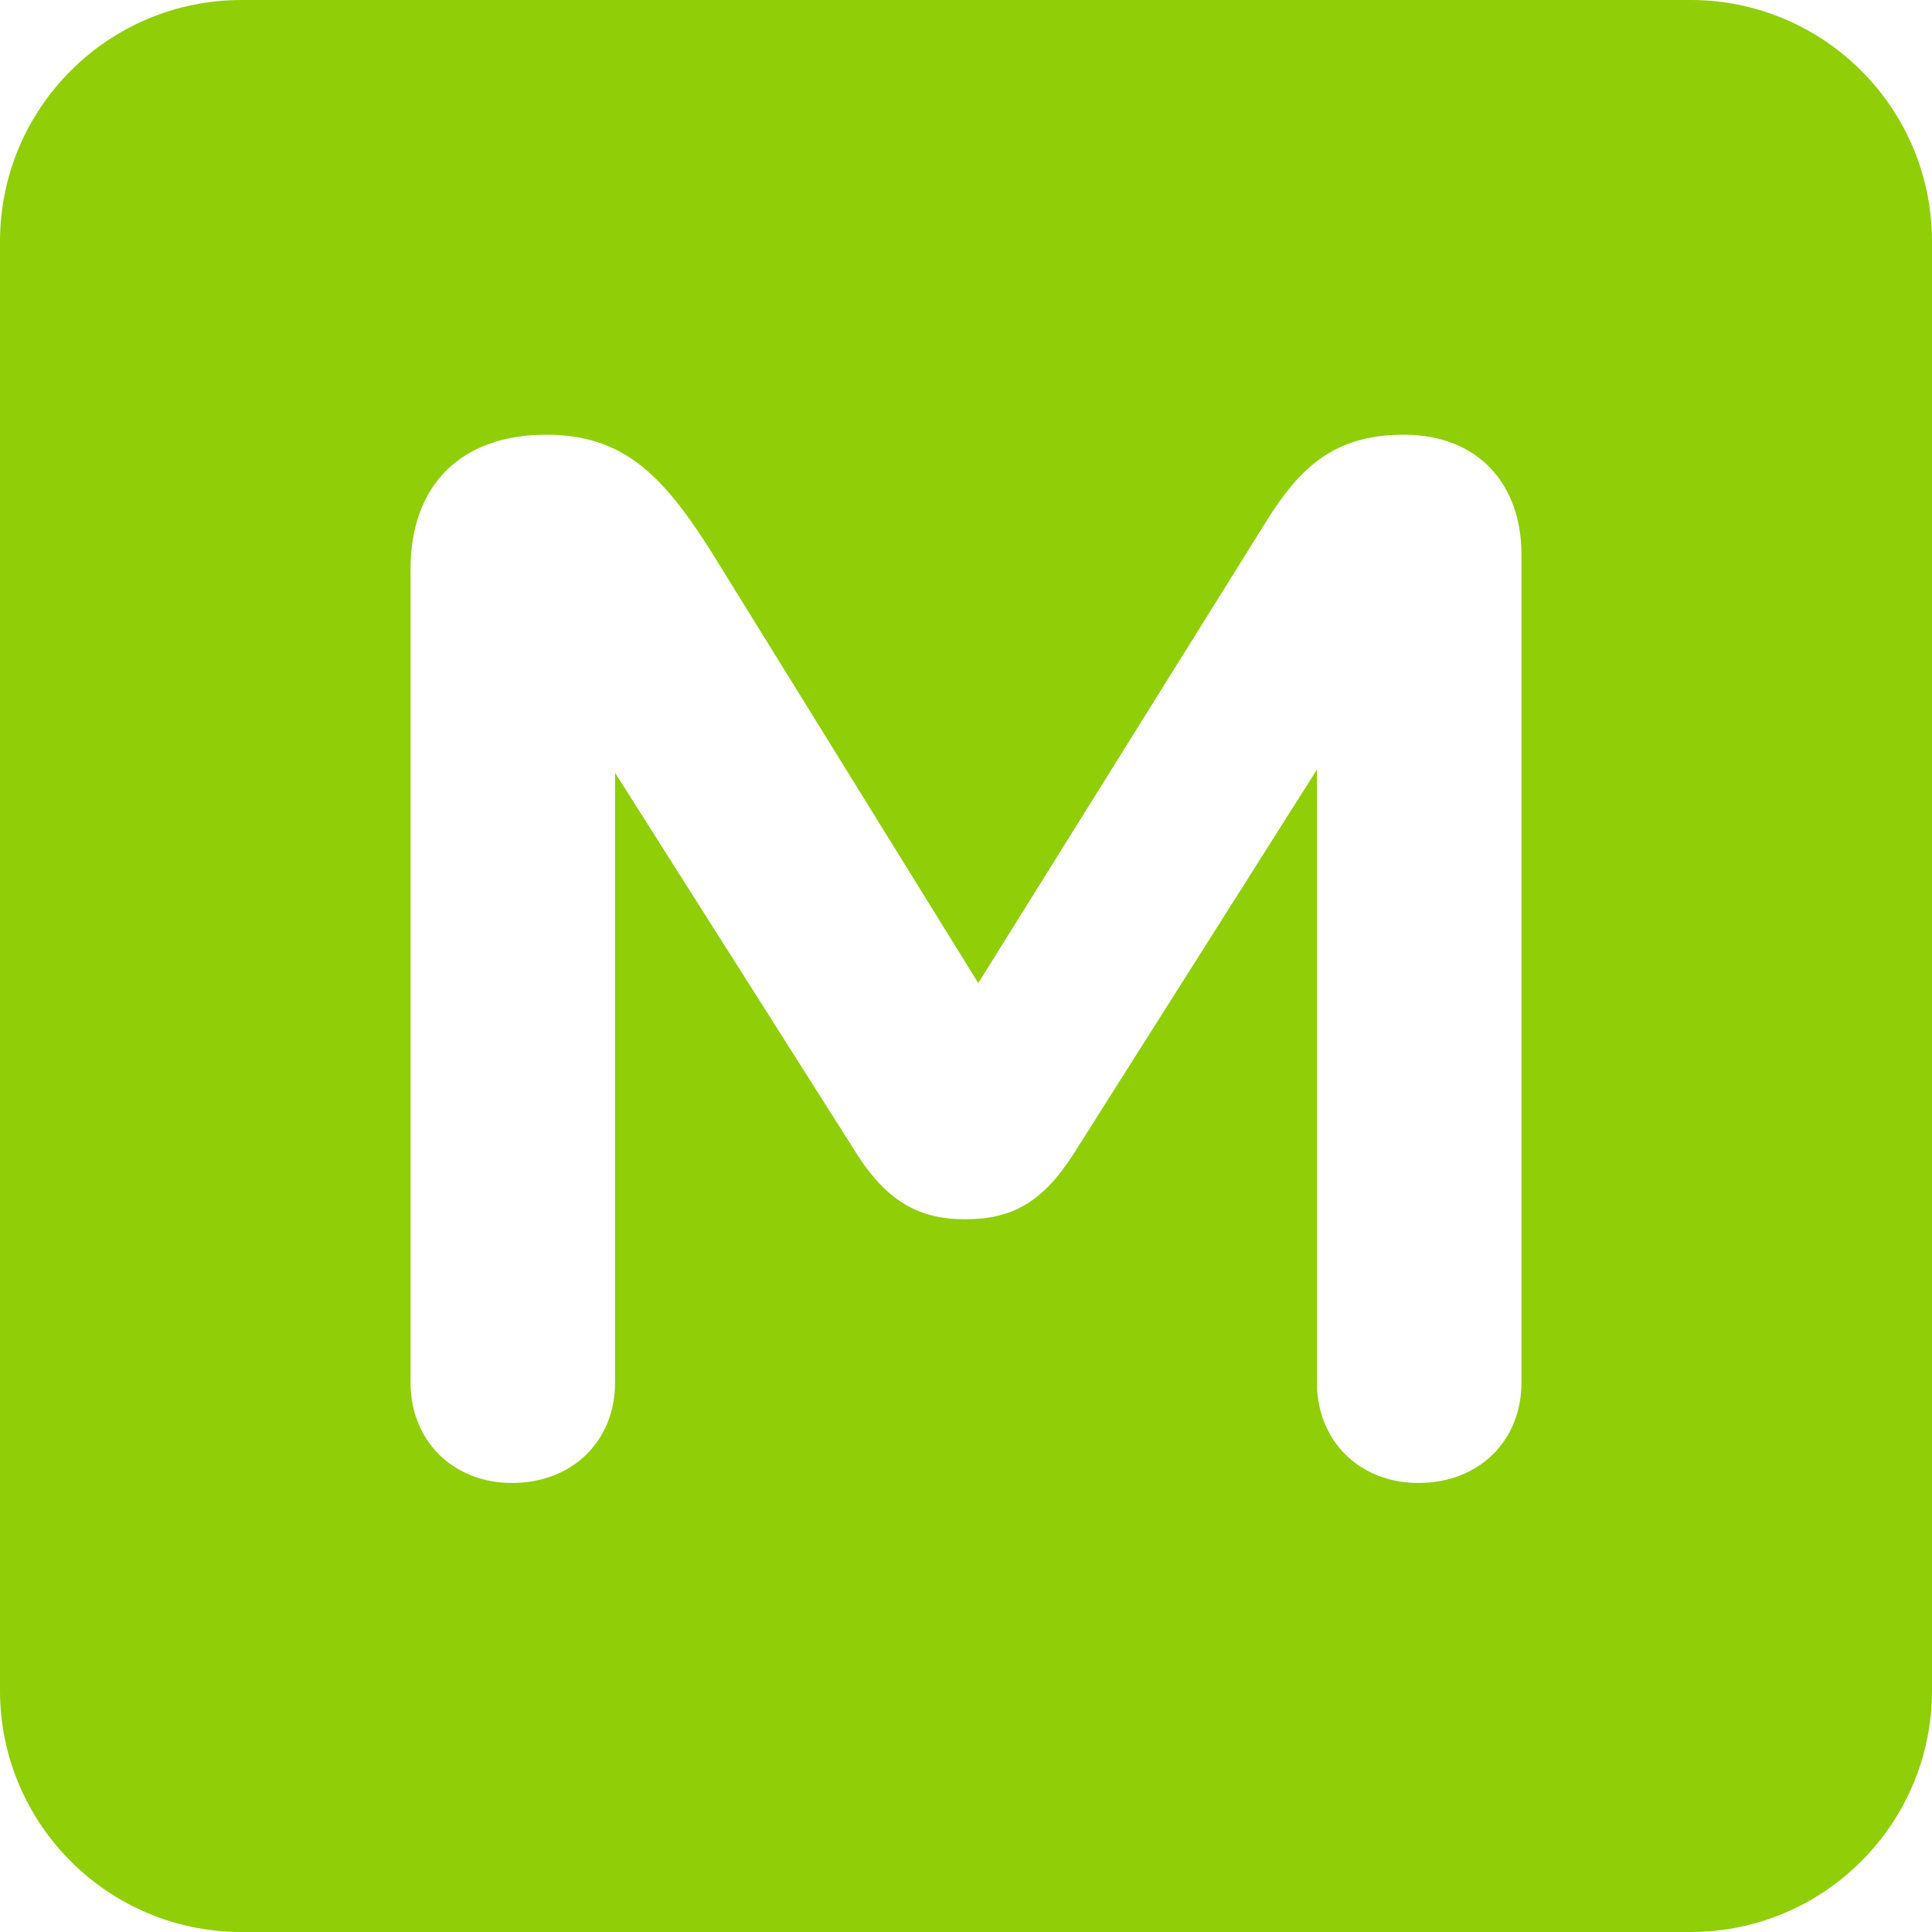 <?xml version="1.0" encoding="UTF-8"?> <svg xmlns="http://www.w3.org/2000/svg" width="80" height="80" viewBox="0 0 80 80" fill="none"><rect x="0" y="0" width="80" height="80" fill="#333333" stroke="none"/><g clip-path="url(#clip0_8233_442)"><path d="M80 0H0V80H80V0Z" fill="white"></path><path d="M70 0H10C4.477 0 0 4.477 0 10V70C0 75.523 4.477 80 10 80H70C75.523 80 80 75.523 80 70V10C80 4.477 75.523 0 70 0Z" fill="#90CE07"></path><path fill-rule="evenodd" clip-rule="evenodd" d="M58.122 18C61.239 18 63 20.076 63 22.957V57.253C63 59.664 61.239 61.406 58.732 61.406C56.293 61.406 54.532 59.664 54.532 57.253V31.866L44.437 47.808C43.15 49.817 41.863 50.487 39.966 50.487C38.137 50.487 36.782 49.817 35.495 47.808L25.468 32V57.253C25.468 59.664 23.707 61.406 21.2 61.406C18.761 61.406 17 59.664 17 57.253V23.56C17 20.143 19.032 18 22.623 18C25.807 18 27.433 19.675 29.398 22.756L40.508 40.708L52.499 21.483C53.854 19.34 55.277 18 58.122 18Z" fill="white"></path></g><defs><clipPath id="clip0_8233_442"><rect width="80" height="80" fill="white"></rect></clipPath></defs></svg> 